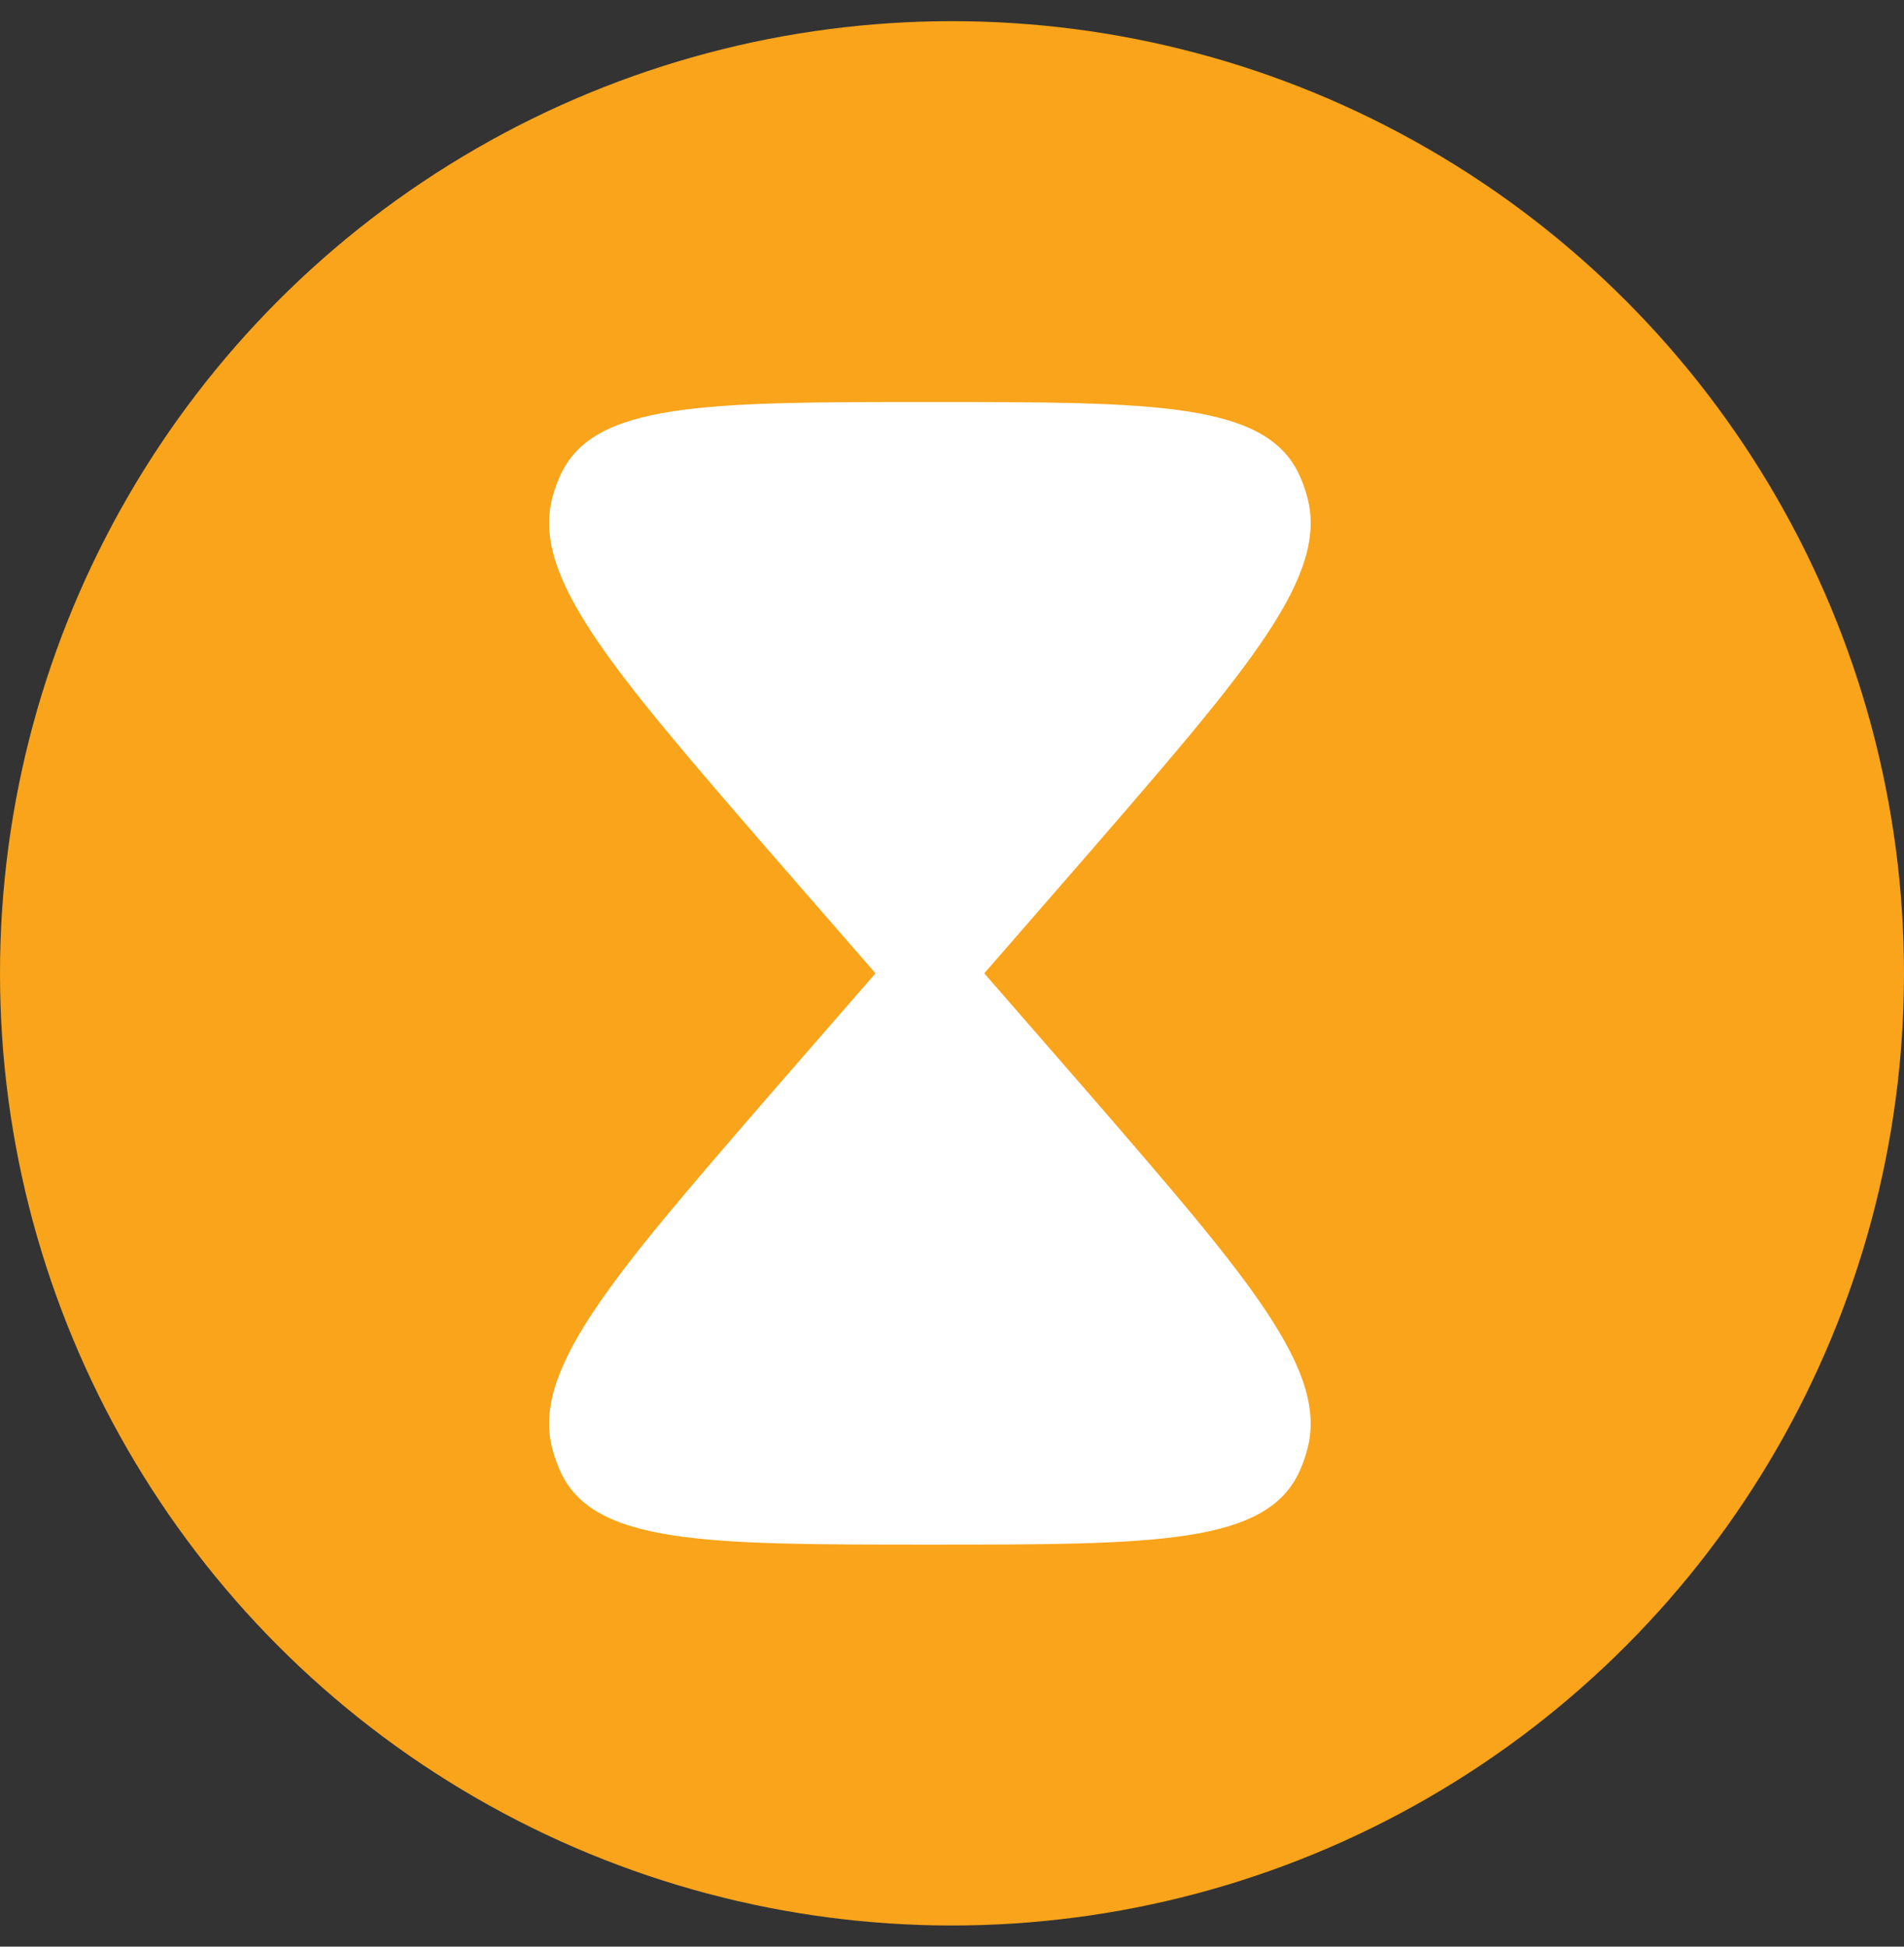 <?xml version="1.0" encoding="UTF-8"?>
<svg xmlns="http://www.w3.org/2000/svg" width="45" height="46" viewBox="0 0 45 46" fill="none">
  <rect x="0" y="0" width="45" height="46" fill="#333333" stroke="none"/>
  <circle cx="22.5" cy="23" r="22.5" fill="#F9A41A"></circle>
  <path d="M13.232 11.255C14.006 9.5 16.664 9.5 21.977 9.5C27.291 9.5 29.949 9.5 30.723 11.255C30.79 11.404 30.846 11.56 30.89 11.722C31.417 13.595 29.538 15.765 25.781 20.106L23.263 23L25.781 25.893C29.538 30.235 31.416 32.406 30.89 34.277C30.846 34.437 30.79 34.594 30.723 34.746C29.949 36.5 27.291 36.5 21.977 36.5C16.664 36.5 14.006 36.5 13.232 34.745C13.165 34.594 13.11 34.438 13.065 34.278C12.538 32.406 14.417 30.235 18.174 25.894L20.692 23L18.174 20.107C14.417 15.764 12.54 13.595 13.065 11.723C13.109 11.562 13.165 11.406 13.232 11.255Z" fill="white"></path>
</svg>
